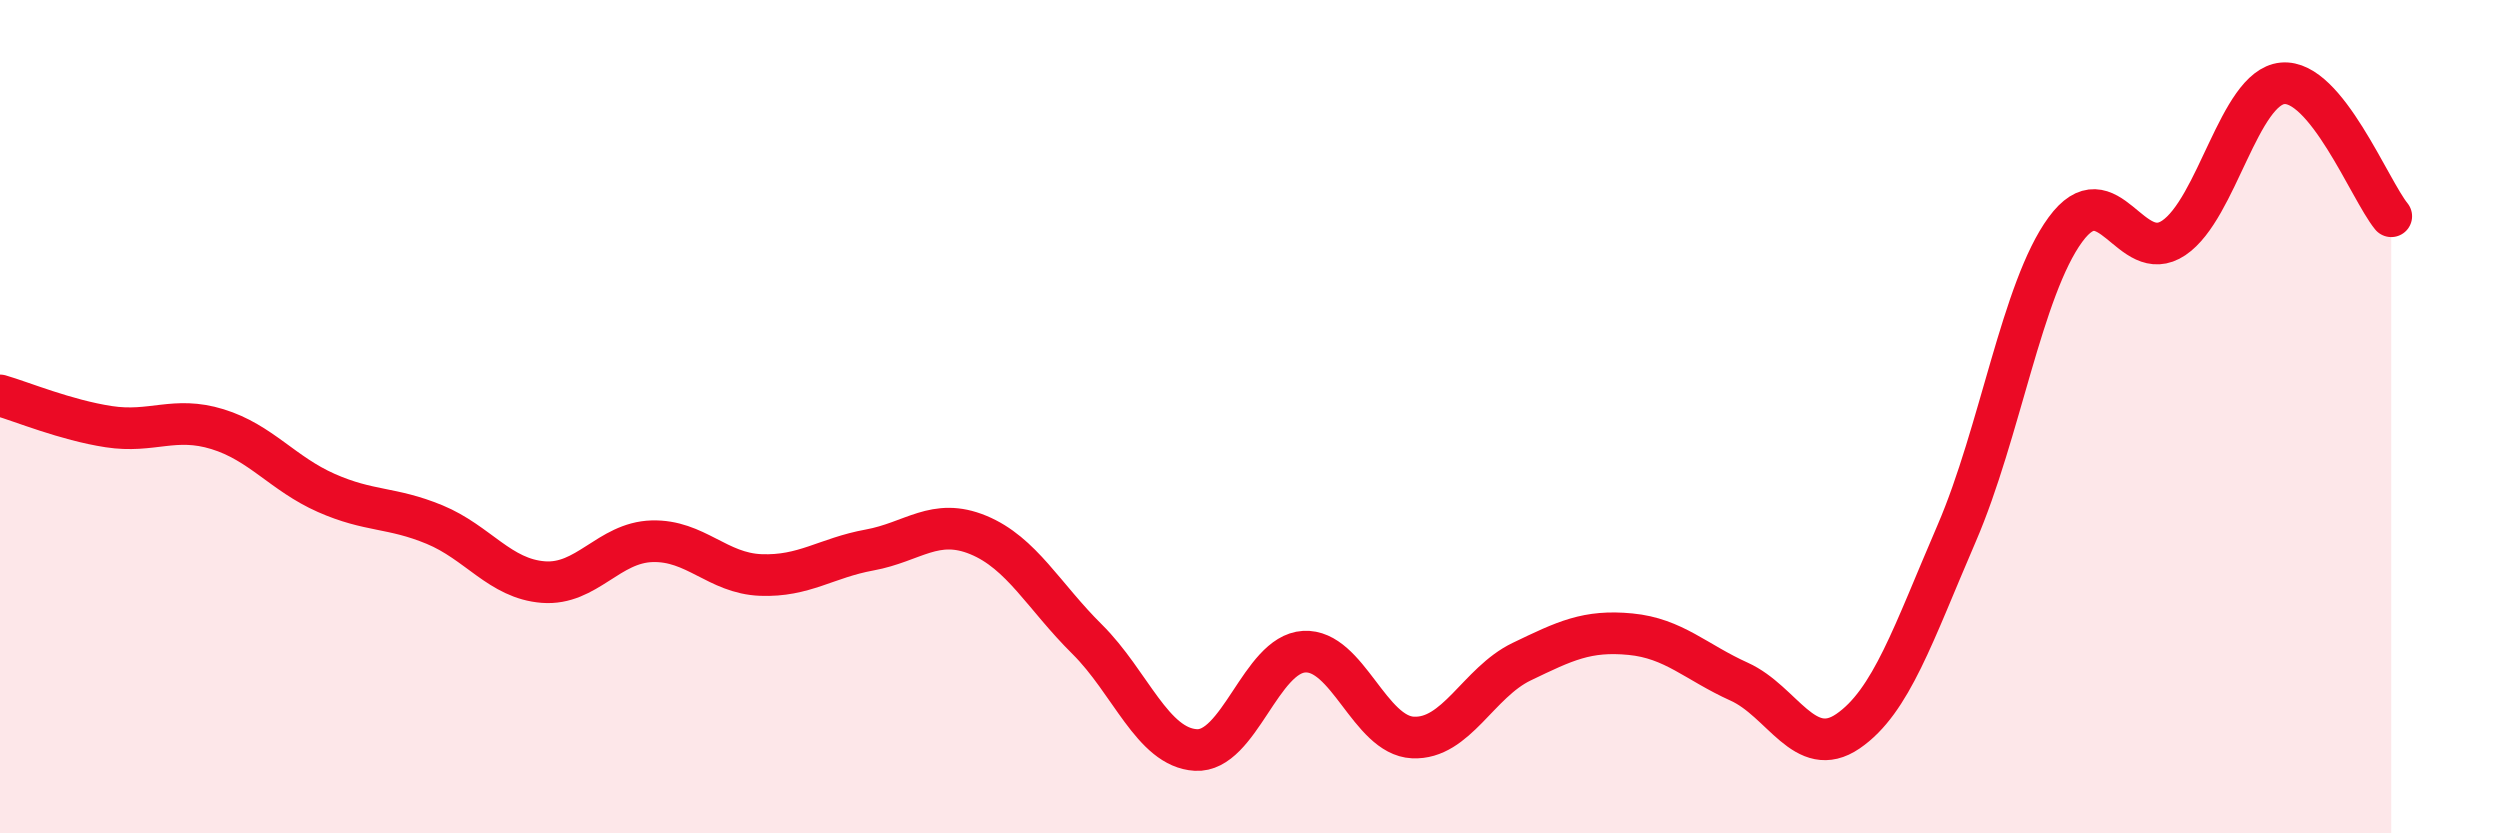 
    <svg width="60" height="20" viewBox="0 0 60 20" xmlns="http://www.w3.org/2000/svg">
      <path
        d="M 0,9.49 C 0.52,9.64 1.57,10.08 2.61,10.24 C 3.65,10.4 4.18,9.98 5.22,10.3 C 6.26,10.62 6.79,11.37 7.83,11.83 C 8.87,12.29 9.39,12.16 10.43,12.59 C 11.47,13.02 12,13.89 13.04,13.97 C 14.08,14.05 14.61,13.02 15.65,12.99 C 16.69,12.96 17.22,13.76 18.26,13.8 C 19.3,13.84 19.83,13.39 20.87,13.2 C 21.91,13.01 22.44,12.41 23.48,12.84 C 24.52,13.27 25.05,14.31 26.09,15.34 C 27.13,16.37 27.66,17.94 28.7,18 C 29.74,18.06 30.26,15.7 31.3,15.64 C 32.34,15.58 32.87,17.65 33.91,17.7 C 34.95,17.75 35.48,16.38 36.52,15.88 C 37.56,15.38 38.09,15.12 39.13,15.22 C 40.17,15.32 40.7,15.89 41.74,16.36 C 42.78,16.83 43.31,18.26 44.35,17.55 C 45.39,16.84 45.92,15.21 46.96,12.8 C 48,10.39 48.53,6.93 49.57,5.51 C 50.61,4.09 51.13,6.41 52.17,5.71 C 53.21,5.01 53.74,2.1 54.78,2 C 55.82,1.9 56.87,4.55 57.39,5.19L57.39 20L0 20Z"
        fill="#EB0A25"
        opacity="0.1"
        stroke-linecap="round"
        stroke-linejoin="round"
      />
      <path
        d="M 0,9.49 C 0.52,9.64 1.57,10.08 2.61,10.24 C 3.65,10.4 4.18,9.98 5.22,10.3 C 6.26,10.62 6.79,11.37 7.83,11.83 C 8.87,12.29 9.39,12.16 10.43,12.59 C 11.47,13.02 12,13.89 13.04,13.97 C 14.08,14.05 14.61,13.02 15.65,12.99 C 16.69,12.96 17.22,13.76 18.26,13.8 C 19.3,13.84 19.83,13.39 20.87,13.2 C 21.91,13.01 22.44,12.41 23.48,12.84 C 24.52,13.27 25.05,14.31 26.09,15.34 C 27.13,16.37 27.66,17.94 28.7,18 C 29.74,18.06 30.26,15.7 31.3,15.64 C 32.34,15.58 32.87,17.65 33.91,17.7 C 34.95,17.75 35.48,16.38 36.52,15.88 C 37.56,15.38 38.09,15.12 39.13,15.22 C 40.17,15.32 40.7,15.89 41.74,16.36 C 42.78,16.83 43.31,18.26 44.35,17.55 C 45.39,16.84 45.92,15.21 46.96,12.8 C 48,10.39 48.53,6.93 49.57,5.51 C 50.61,4.09 51.13,6.41 52.17,5.71 C 53.21,5.01 53.74,2.1 54.78,2 C 55.82,1.9 56.87,4.55 57.39,5.19"
        stroke="#EB0A25"
        stroke-width="1"
        fill="none"
        stroke-linecap="round"
        stroke-linejoin="round"
      />
    </svg>
  